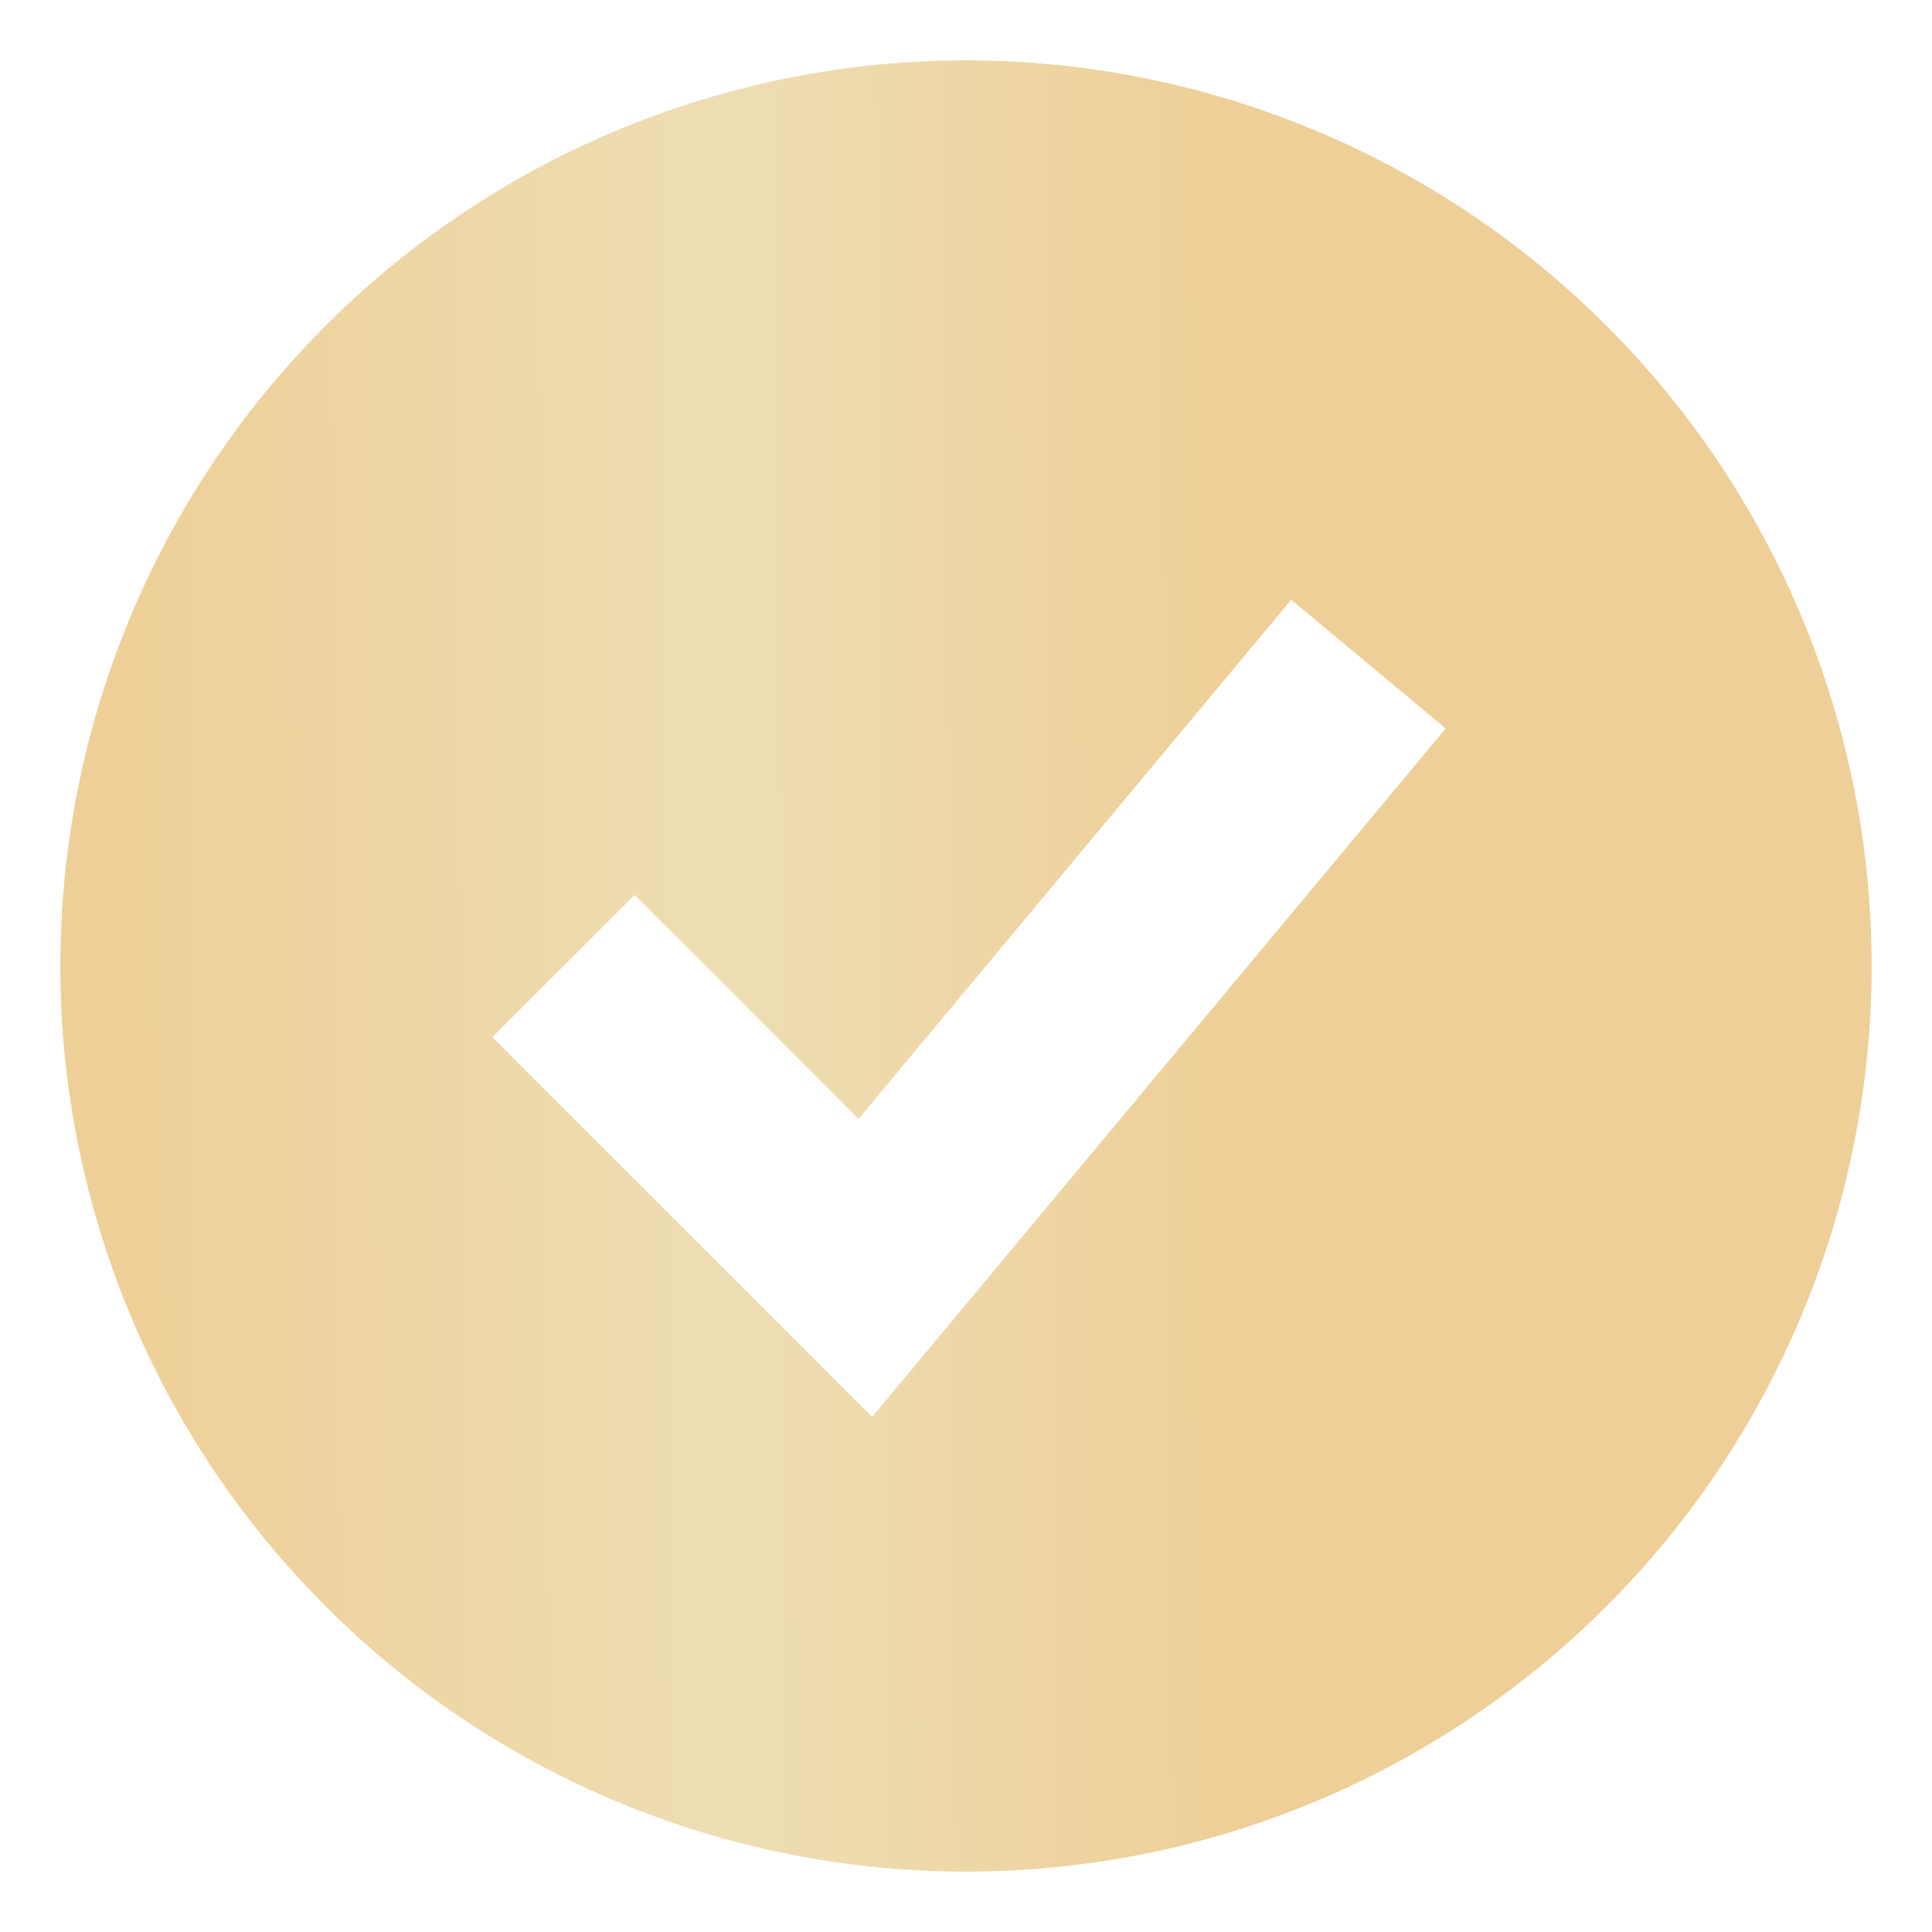 <?xml version="1.0" encoding="UTF-8"?> <svg xmlns="http://www.w3.org/2000/svg" width="16" height="16" viewBox="0 0 16 16" fill="none"><path fill-rule="evenodd" clip-rule="evenodd" d="M8 15.5C8.985 15.5 9.96 15.306 10.87 14.929C11.78 14.552 12.607 14 13.303 13.303C14 12.607 14.552 11.78 14.929 10.87C15.306 9.96 15.5 8.985 15.5 8C15.5 7.015 15.306 6.04 14.929 5.13C14.552 4.22 14 3.393 13.303 2.697C12.607 2 11.78 1.448 10.87 1.071C9.96 0.694 8.985 0.5 8 0.5C6.011 0.5 4.103 1.29 2.697 2.697C1.29 4.103 0.5 6.011 0.5 8C0.5 9.989 1.29 11.897 2.697 13.303C4.103 14.71 6.011 15.5 8 15.5ZM7.807 11.033L11.973 6.033L10.693 4.967L7.11 9.266L5.256 7.411L4.077 8.589L6.577 11.089L7.223 11.734L7.807 11.033Z" fill="url(#paint0_linear_1902_433)"></path><defs><linearGradient id="paint0_linear_1902_433" x1="10.166" y1="5" x2="0.438" y2="5.069" gradientUnits="userSpaceOnUse"><stop stop-color="#EECF97"></stop><stop offset="0.425" stop-color="#EEDEB4"></stop><stop offset="0.95" stop-color="#EECF97"></stop></linearGradient></defs></svg> 